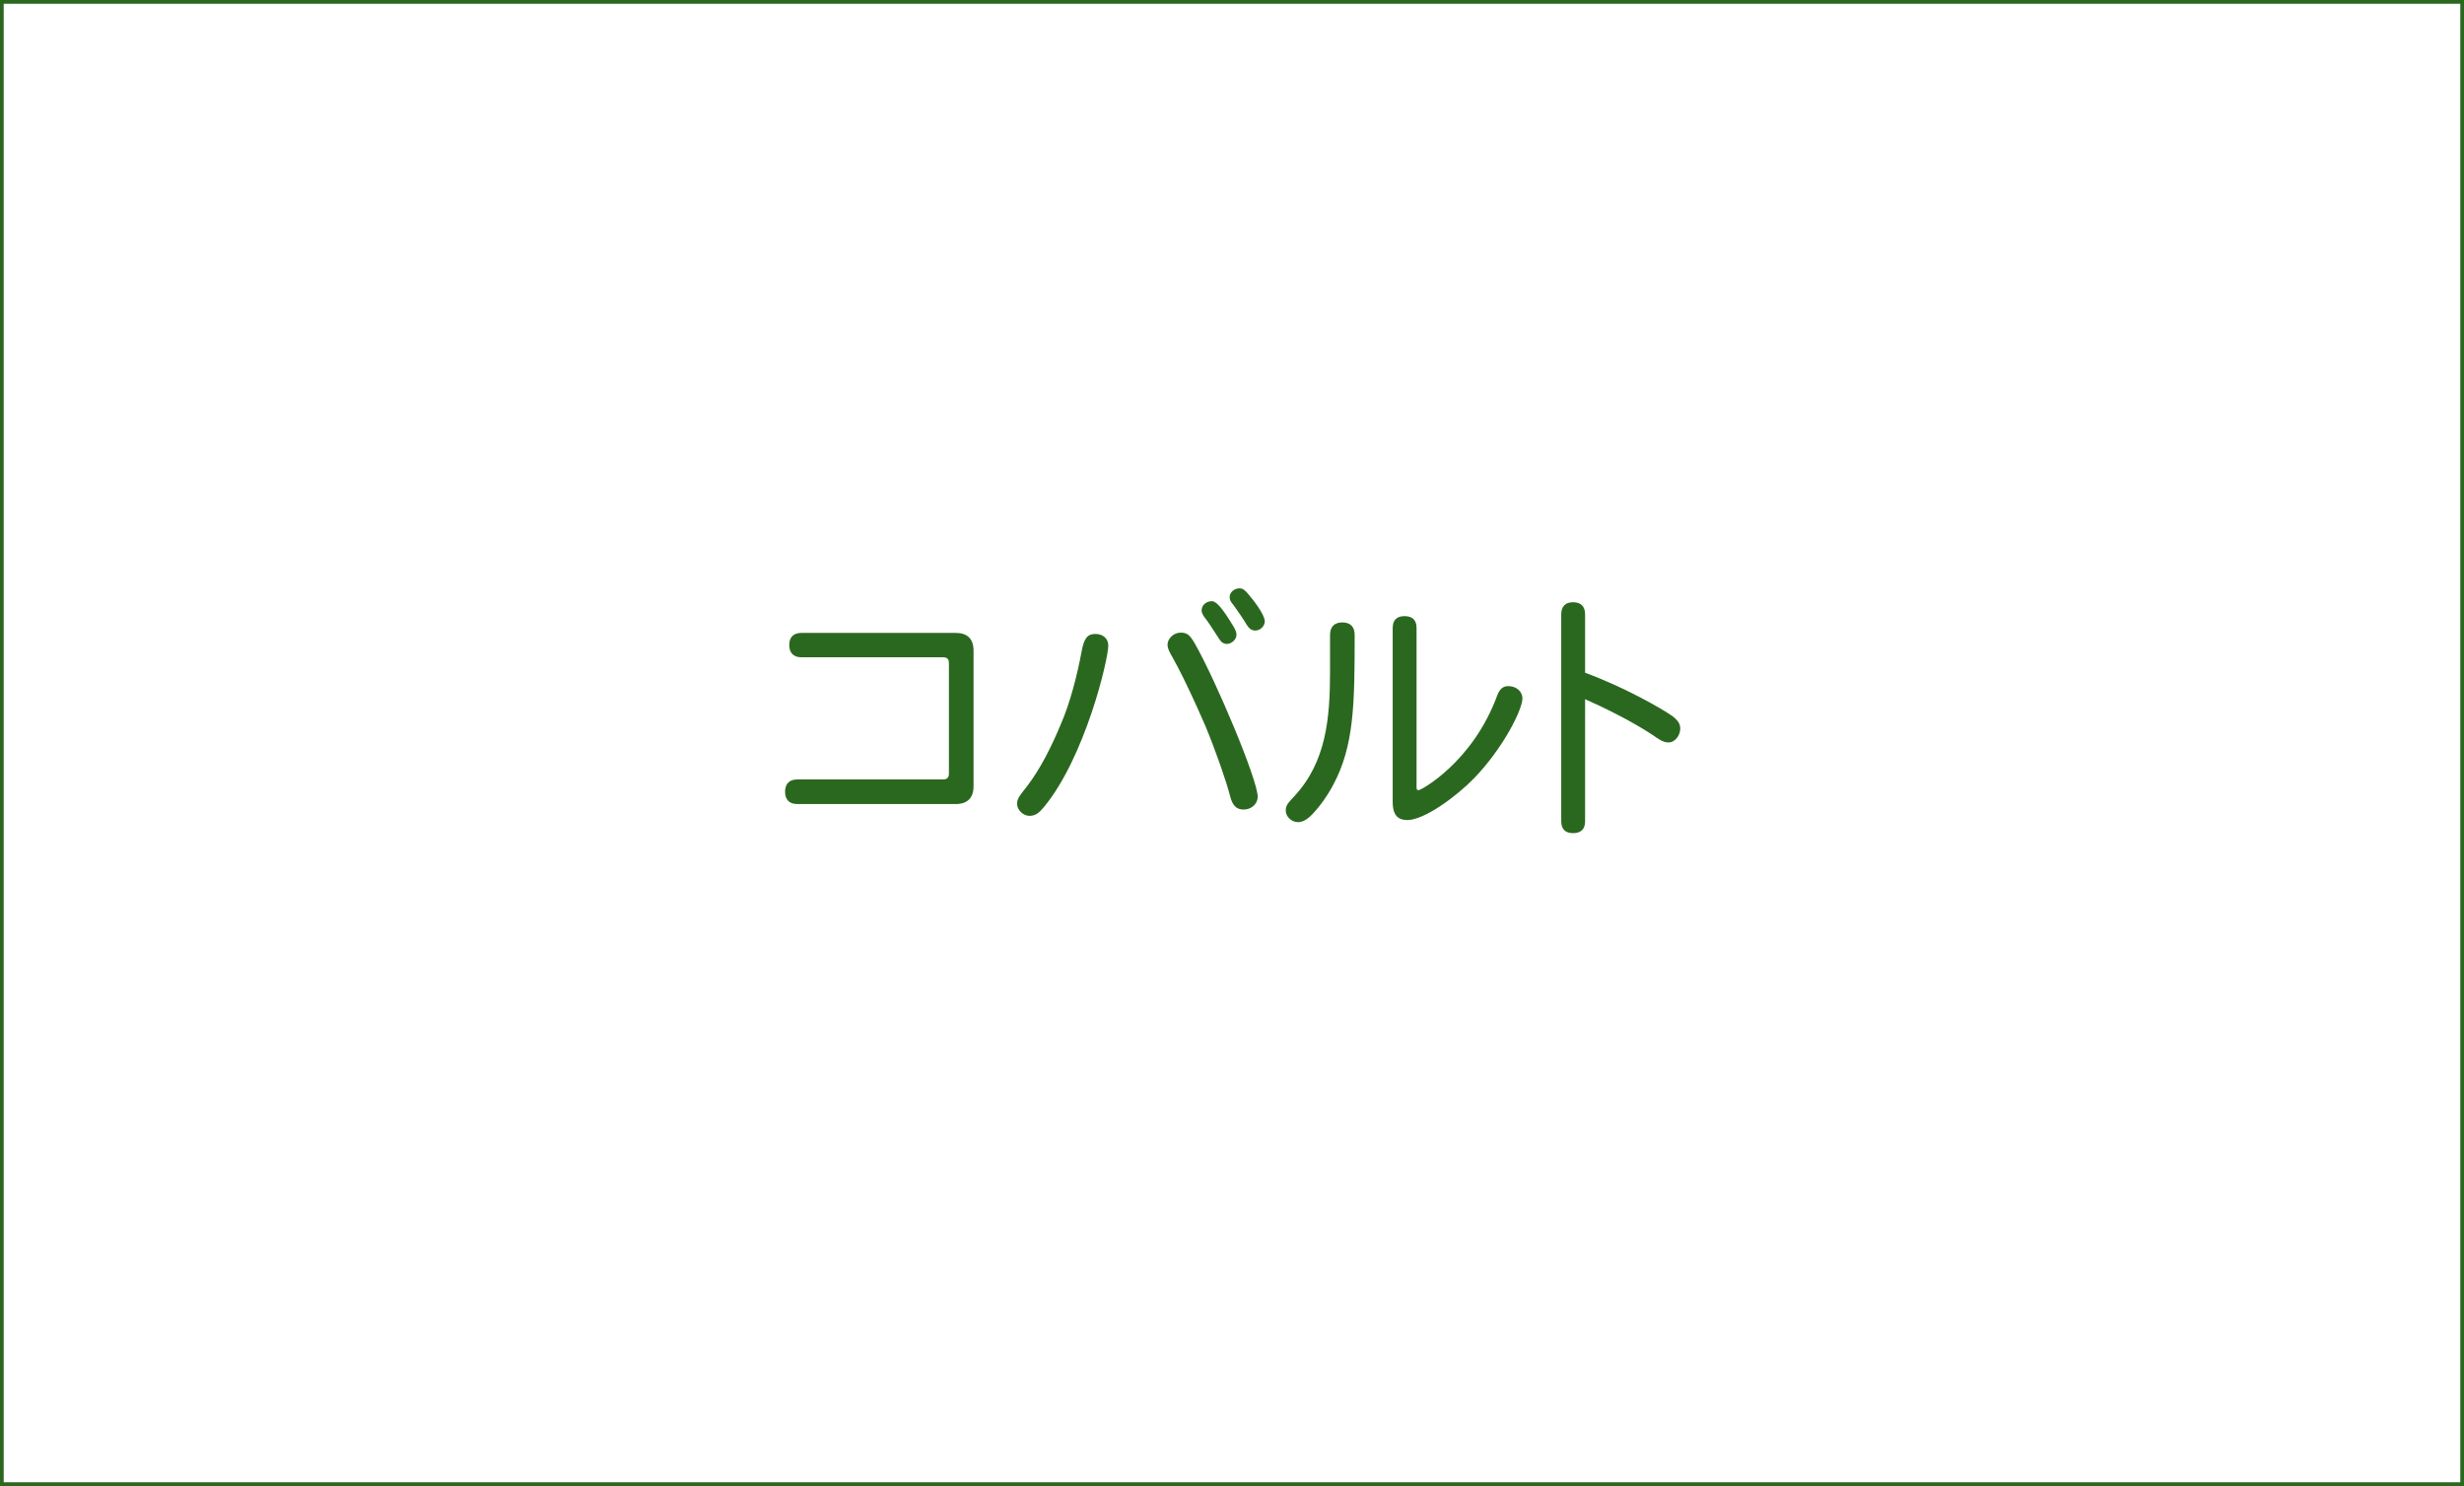 <?xml version="1.0" encoding="utf-8"?>
<!-- Generator: Adobe Illustrator 16.0.0, SVG Export Plug-In . SVG Version: 6.00 Build 0)  -->
<!DOCTYPE svg PUBLIC "-//W3C//DTD SVG 1.1//EN" "http://www.w3.org/Graphics/SVG/1.1/DTD/svg11.dtd">
<svg version="1.1" id="レイヤー_1" xmlns="http://www.w3.org/2000/svg" xmlns:xlink="http://www.w3.org/1999/xlink" x="0px"
	 y="0px" width="940px" height="567px" viewBox="0 0 940 567" enable-background="new 0 0 940 567" xml:space="preserve">
<g>
	<path fill="#2B681F" d="M364.604,241.496c4.5,0,6.801,2.3,6.801,6.8V300c0,4.4-2.3,6.801-6.801,6.801h-60.403
		c-3.3,0-4.7-1.899-4.7-4.701c0-2.8,1.4-4.699,4.7-4.699h55.603c1.5,0,2.2-0.7,2.2-2.2v-42.203c0-1.5-0.7-2.2-2.2-2.2h-54.103
		c-3.2,0-4.601-1.9-4.601-4.701c0-2.7,1.4-4.6,4.601-4.6H364.604L364.604,241.496z"/>
	<path fill="#2B681F" d="M422.802,246.296c0,5.4-8.801,42.502-24.502,61.604c-2,2.399-3.3,3.399-5.601,3.399
		c-2.3,0-4.7-2.201-4.7-4.601c0-2.3,1.7-3.9,3.9-6.801c4.801-6.301,9.101-14.602,12.9-23.801c3.301-7.601,6.101-18.101,7.901-27.902
		c0.899-4.7,2.2-6.3,5.2-6.3C420.801,241.896,422.802,243.696,422.802,246.296z M455.904,245.696
		c8.101,14.301,23.9,51.904,23.9,58.304c0,2.9-2.6,4.9-5.299,4.9c-2.602,0-4.301-1.2-5.301-5.4c-1.4-5.4-5.4-17.001-9.4-26.602
		c-4.301-9.901-7.801-17.201-10.501-22.401c-2.2-4.3-3.899-6.4-3.899-8.5c0-2.2,2.199-4.601,5.001-4.601
		C453.003,241.396,454.003,242.396,455.904,245.696z M470.105,238.296c0.898,1.4,1.6,2.6,1.6,4c0,1.7-1.9,3.4-3.6,3.4
		c-1.4,0-2.302-0.7-3.2-2.2c-1.302-1.9-3.102-4.9-4.501-6.8c-1.2-1.5-2-2.6-2-3.8c0-1.8,1.601-3.5,3.899-3.5
		C464.004,229.396,466.205,231.896,470.105,238.296z M476.305,226.795c1.801,2.1,6.201,7.7,6.201,10.3c0,1.8-1.701,3.5-3.6,3.5
		c-1.502,0-2.4-0.8-3.301-2.2c-1.101-1.9-3.302-5.101-4.802-7.201c-1.1-1.4-1.7-2-1.7-3.4c0-1.8,1.8-3.3,3.7-3.3
		C474.305,224.495,475.006,225.295,476.305,226.795z"/>
	<path fill="#2B681F" d="M507.4,242.296c0-3.4,1.899-4.8,4.7-4.8c2.802,0,4.699,1.4,4.699,4.8c0,26.302-0.199,42.304-8.199,57.204
		c-2.5,4.8-6.399,9.9-9.102,12.301c-1.5,1.3-2.9,1.9-4.301,1.9c-2.5,0-4.699-2.102-4.699-4.4c0-2,0.801-2.801,3.199-5.399
		C506,290.699,507.4,273.998,507.4,256.097V242.296z M531.303,239.596c0-3.2,1.799-4.5,4.5-4.5c2.801,0,4.601,1.3,4.601,4.5V300.4
		c0,0.898,0.2,1.1,0.801,1.1c0.899,0,20.602-10.602,30.002-36.203c0.9-2.4,2.199-3.5,4.199-3.5c3.102,0,5.399,2.1,5.399,4.7
		c0,4.2-7.299,18.901-18.399,30.401c-7,7.2-19.103,16.002-25.502,16.002c-3.199,0-5.601-1.4-5.601-6.9V239.596z"/>
	<path fill="#2B681F" d="M604.703,256.697c15.301,5.6,29.703,14,33.104,16.401c2.5,1.8,3.199,3.3,3.199,4.9c0,2.5-1.9,5.3-4.5,5.3
		c-2.199,0-4.201-1.6-5.801-2.7c-8.4-5.601-20-11.201-26.002-13.801V313.4c0,3.199-1.799,4.5-4.601,4.5c-2.698,0-4.5-1.301-4.5-4.5
		v-79.005c0-3.2,1.802-4.6,4.5-4.6c2.802,0,4.601,1.4,4.601,4.6V256.697L604.703,256.697z"/>
</g>
<rect fill="none" stroke="#2B681F" stroke-width="2.835" stroke-miterlimit="10" enable-background="new    " width="940" height="567"/>
</svg>
